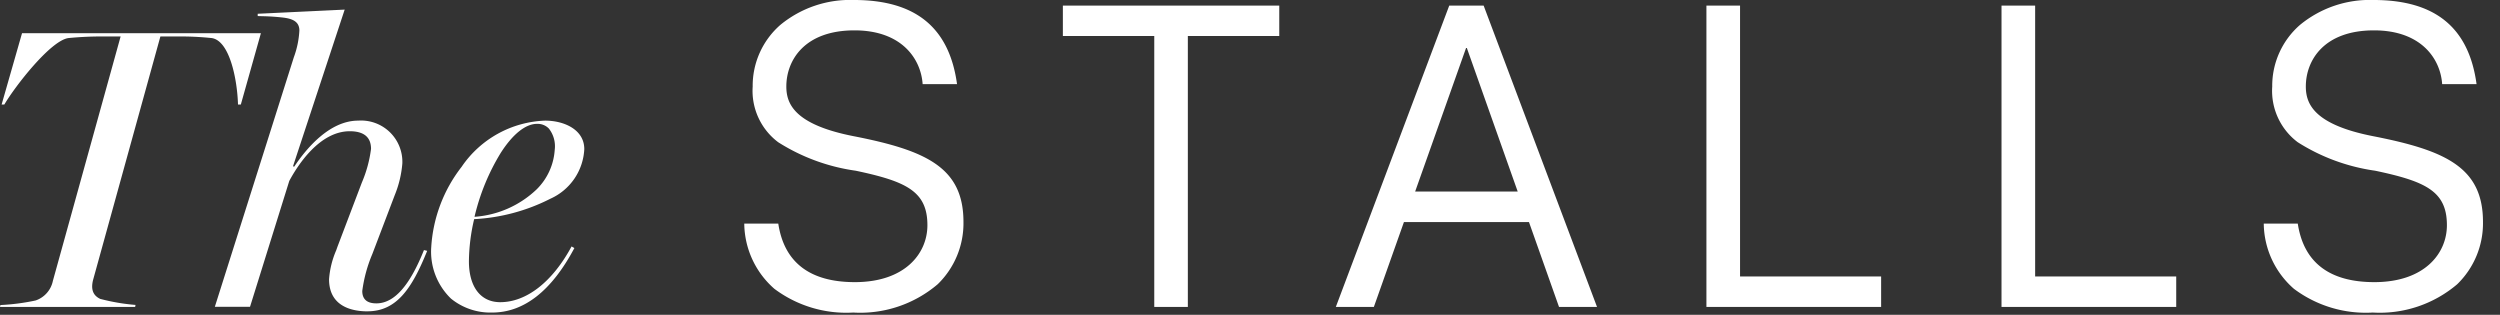 <svg xmlns="http://www.w3.org/2000/svg" width="109" height="13.726"><rect width="100%" height="100%" fill="#333333" stroke="none"/><g data-name="Assets / Logo / White / The Stalls"><path data-name="Fill 1" d="M103.454 13.627a5.228 5.228 0 01-3.438-1.034A3.823 3.823 0 0198.7 9.749h1.483c.257 1.694 1.38 2.552 3.338 2.552 2.186 0 3.164-1.247 3.164-2.482 0-1.479-.922-1.911-3.129-2.376A8.5 8.5 0 01100.18 6.2a2.8 2.8 0 01-1.111-2.425 3.52 3.52 0 011.214-2.692A4.783 4.783 0 01103.489 0c2.684 0 4.153 1.2 4.489 3.668h-1.5c-.071-1.081-.891-2.344-2.973-2.344-2.193 0-2.971 1.318-2.971 2.447 0 .741.334 1.657 2.936 2.167 3.176.621 4.788 1.37 4.788 3.74a3.7 3.7 0 01-1.124 2.715 5.212 5.212 0 01-3.68 1.234zm-66.253 0a5.226 5.226 0 01-3.437-1.034 3.823 3.823 0 01-1.314-2.844h1.483c.257 1.694 1.379 2.552 3.338 2.552 2.186 0 3.164-1.247 3.164-2.482 0-1.478-.922-1.911-3.128-2.376A8.5 8.5 0 0133.928 6.2a2.8 2.8 0 01-1.111-2.425A3.52 3.52 0 0134.03 1.08 4.782 4.782 0 0137.236 0c2.683 0 4.152 1.2 4.491 3.668h-1.5c-.071-1.081-.892-2.344-2.972-2.344-2.193 0-2.971 1.318-2.971 2.447 0 .741.334 1.657 2.936 2.167 3.175.621 4.787 1.37 4.787 3.74a3.7 3.7 0 01-1.124 2.715 5.213 5.213 0 01-3.683 1.234zm-15.744 0a2.718 2.718 0 01-1.792-.606 2.842 2.842 0 01-.862-2.259 6.317 6.317 0 011.321-3.485 4.6 4.6 0 013.642-2.018c.823 0 1.709.388 1.709 1.24A2.5 2.5 0 0124 8.663a8.267 8.267 0 01-3.327.892 8.269 8.269 0 00-.228 1.837c0 1.116.51 1.783 1.365 1.783 1.145 0 2.279-.886 3.11-2.43l.123.07c-.991 1.866-2.197 2.812-3.586 2.812zM23.415 5.4c-.5 0-1.057.447-1.579 1.26a9.426 9.426 0 00-1.147 2.793 4.368 4.368 0 002.712-1.2 2.662 2.662 0 00.785-1.72 1.247 1.247 0 00-.255-.927.682.682 0 00-.516-.206zm-7.392 8.175c-.626 0-1.676-.181-1.676-1.4a3.877 3.877 0 01.311-1.26l.055-.156 1.064-2.8a5.5 5.5 0 00.4-1.468c0-.51-.312-.769-.927-.769-1.333 0-2.289 1.516-2.638 2.168l-1.711 5.486H9.367L12.81 2.5a3.951 3.951 0 00.243-1.171c0-.411-.344-.513-.68-.559a9.195 9.195 0 00-.909-.063L11.236.7V.6l3.792-.181-2.253 6.831.052.017c.5-.75 1.519-2.008 2.793-2.008a1.8 1.8 0 011.922 1.868 4.632 4.632 0 01-.331 1.381l-.978 2.569a6.192 6.192 0 00-.438 1.609c0 .359.206.541.613.541.773 0 1.452-.76 2.077-2.325l.14.035c-.657 1.628-1.325 2.636-2.602 2.636zm43.877-.192h-1.658L63.187.244h1.5l4.943 13.137h-1.657l-1.31-3.7h-5.451l-1.311 3.7zm4.02-11.289L61.7 8.352h4.472l-2.217-6.258zm30.963 11.288h-7.617V.244h1.466v11.811h6.151v1.326zm-12.861 0H74.4V.244h1.466v11.811h6.151v1.326zm-30.232 0h-1.464V1.57h-3.985V.244h9.435V1.57H51.79v11.811zm-45.9 0H0l.017-.082a9.449 9.449 0 001.538-.2 1.144 1.144 0 00.751-.856L5.259 1.59h-.786a14.719 14.719 0 00-1.485.069c-.778.1-2.333 2.105-2.8 2.9H.07l.89-3.11h10.415l-.875 3.11h-.123c-.033-1.107-.367-2.792-1.152-2.9a13.116 13.116 0 00-1.432-.069h-.8L4.071 12.159c-.124.435-.027.721.3.873a8.853 8.853 0 001.538.263l-.017.087z" fill="#fff"/></g></svg>